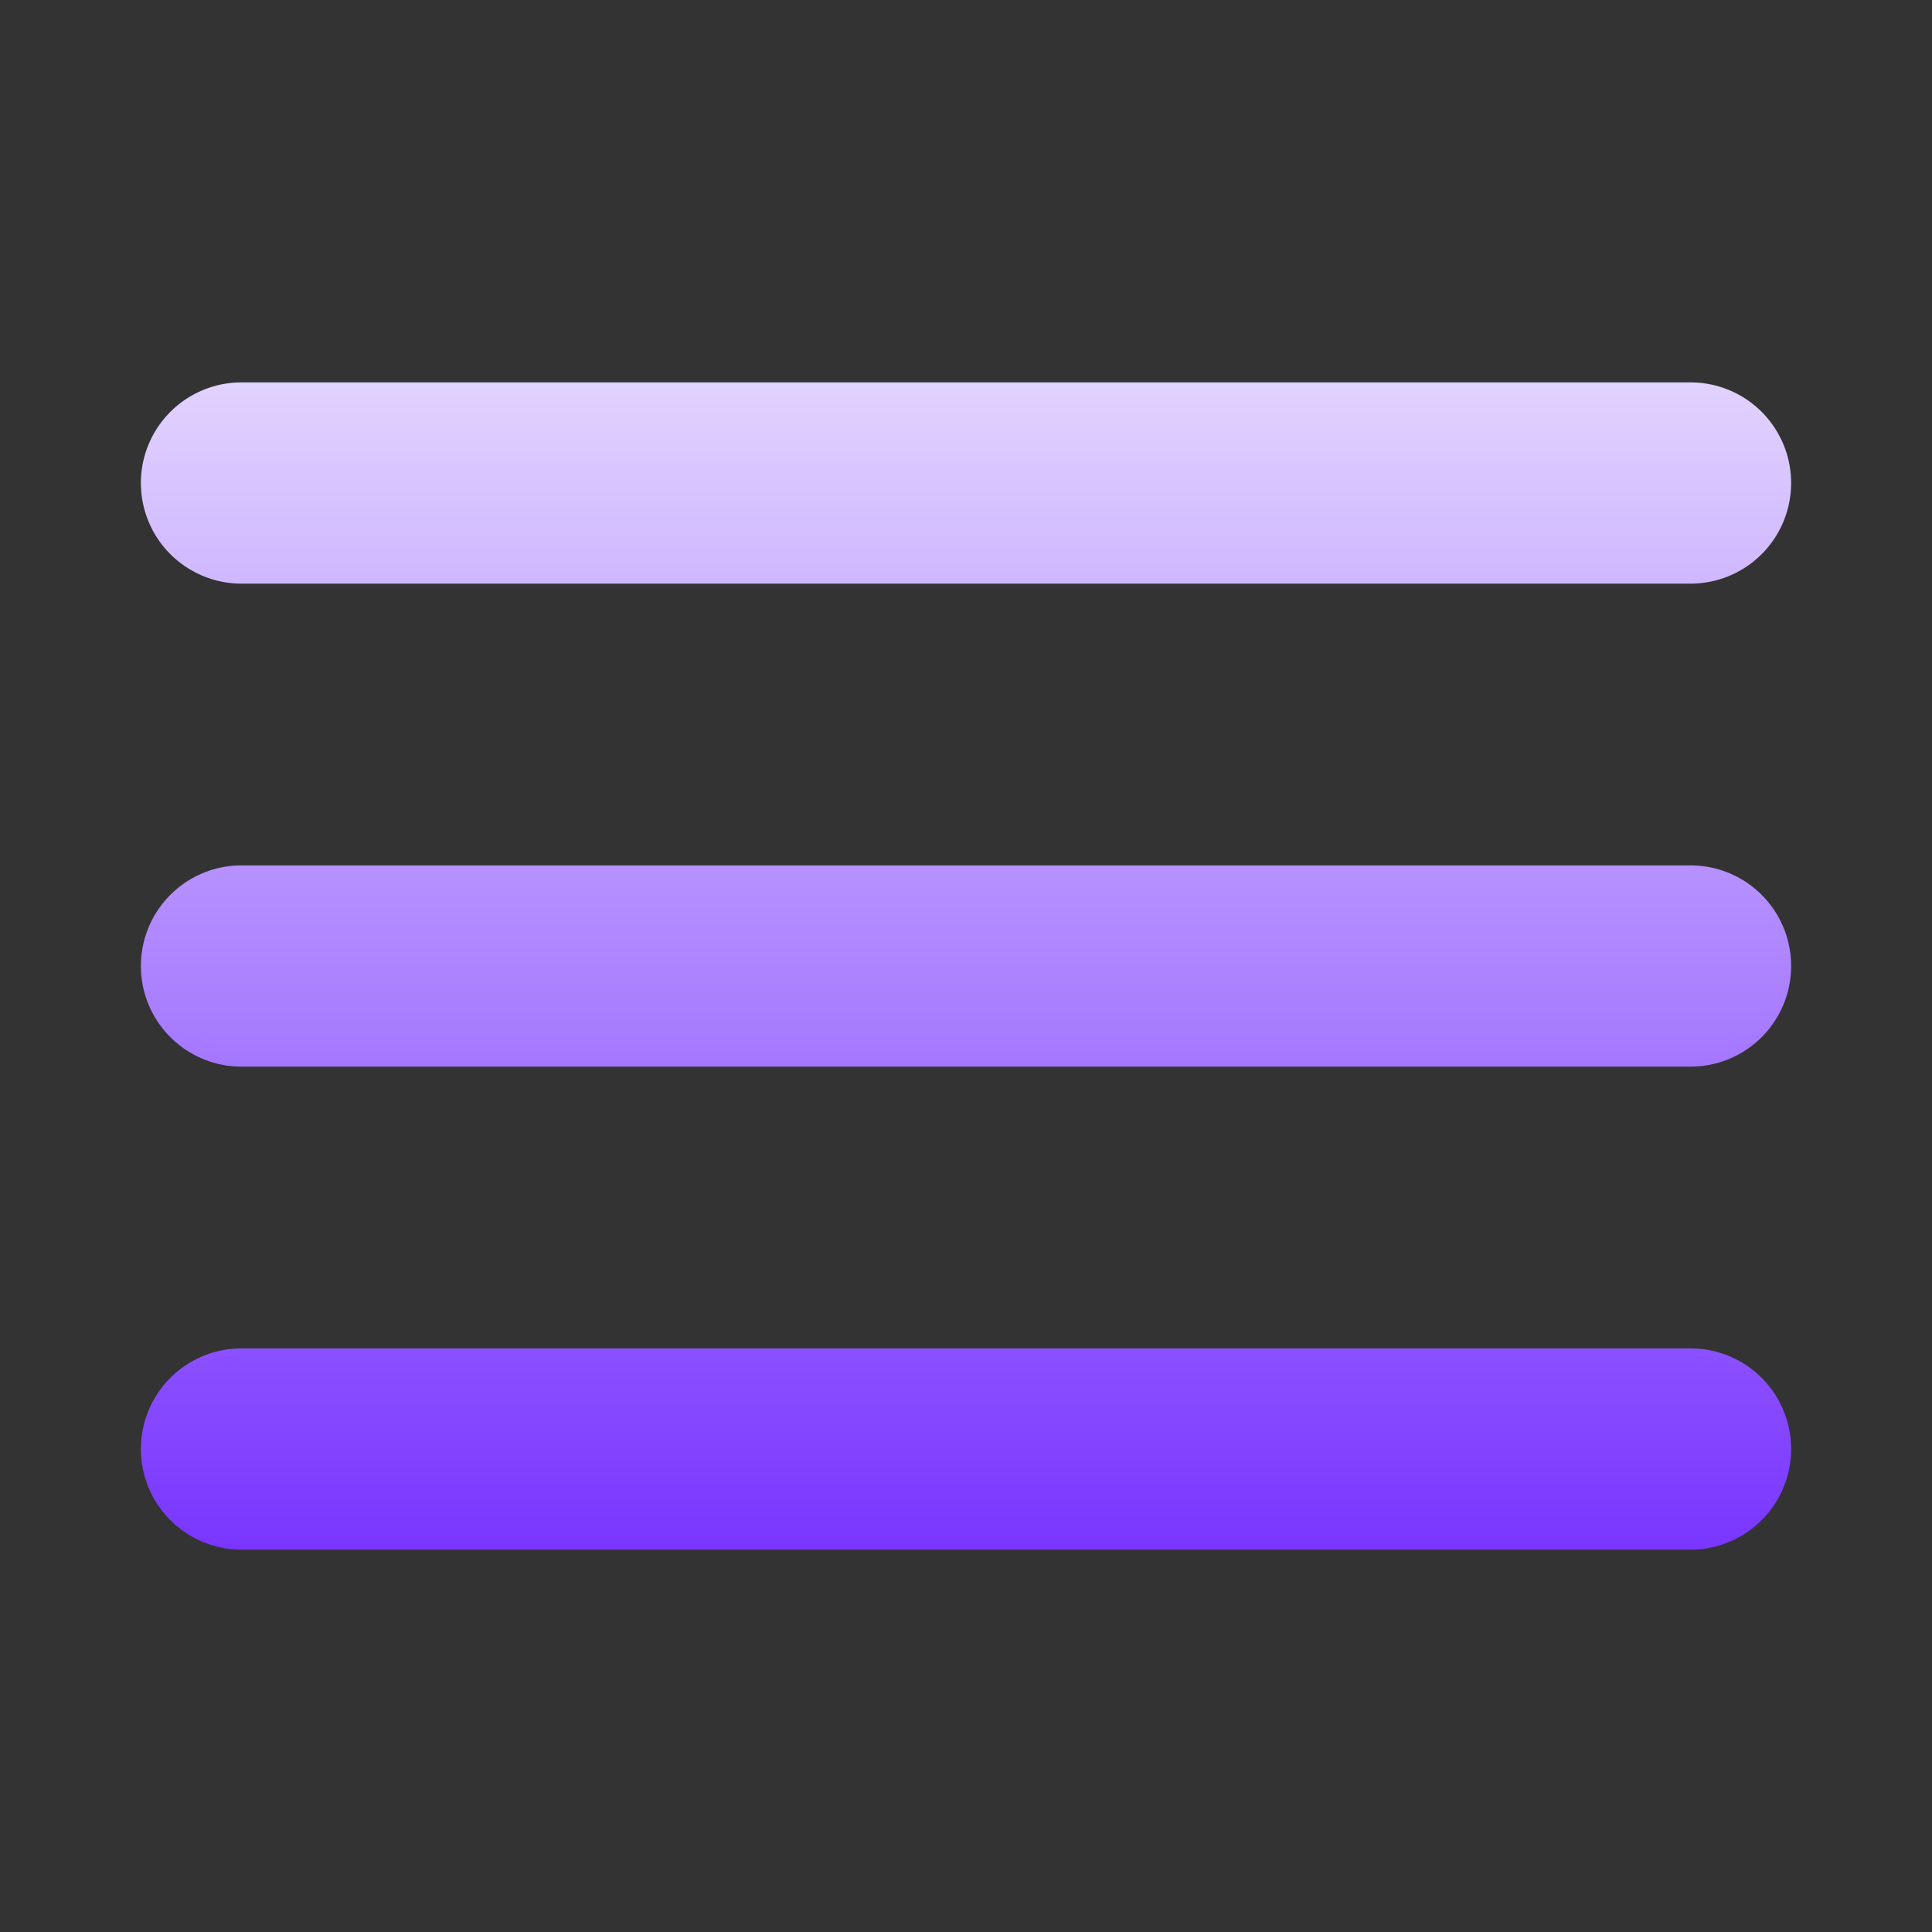 <svg width="28" height="28" viewBox="0 0 28 28" fill="none" xmlns="http://www.w3.org/2000/svg">
<rect x="0" y="0" width="28" height="28" fill="#333333" stroke="none"/>
<path d="M3.5 7H24.5M3.5 14H24.5M3.5 21H24.5" stroke="url(#paint0_linear_957_6053)" stroke-width="2.917" stroke-linecap="round" stroke-linejoin="round"/>
<defs>
<linearGradient id="paint0_linear_957_6053" x1="14" y1="0.681" x2="14" y2="24.164" gradientUnits="userSpaceOnUse">
<stop stop-color="white"/>
<stop offset="1" stop-color="#6F26FF"/>
</linearGradient>
</defs>
</svg>
